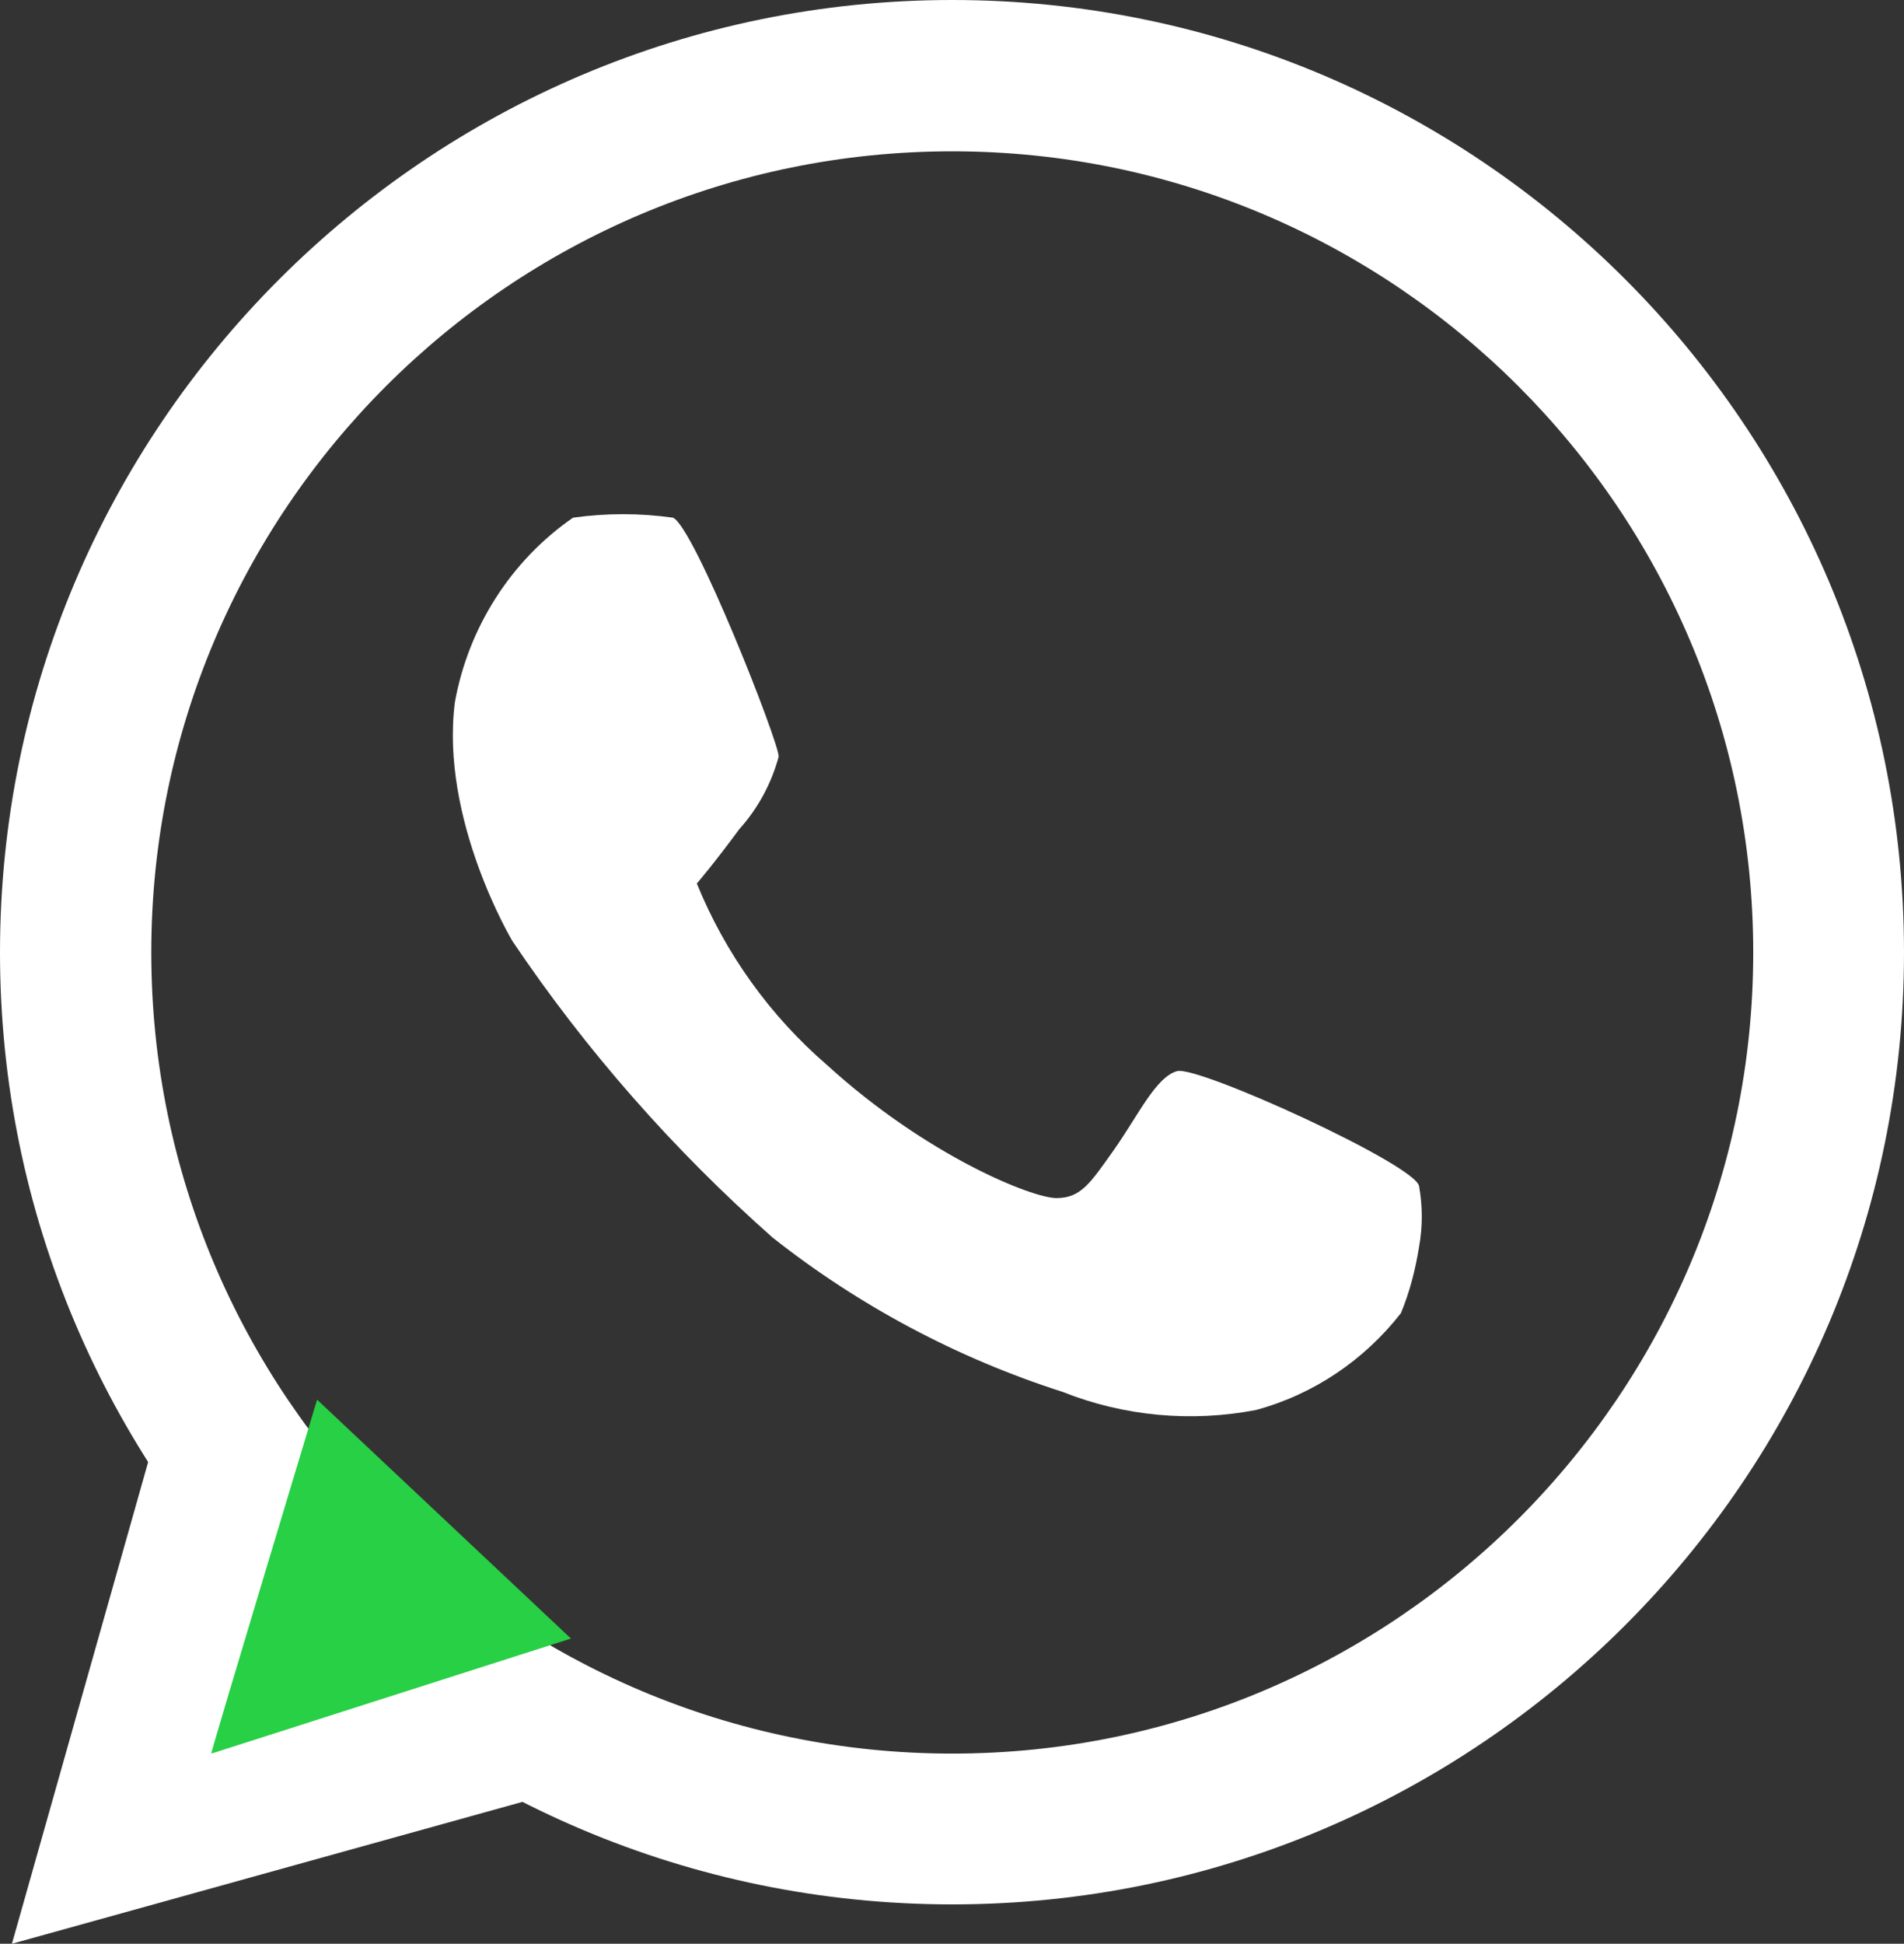<?xml version="1.0" encoding="UTF-8"?> <svg xmlns="http://www.w3.org/2000/svg" id="_Слой_2" viewBox="0 0 36.75 37.51"><rect x="0" y="0" width="36.75" height="37.51" fill="#333333" stroke="none"/><defs><style>.cls-1{fill:#fff;}.cls-2{fill:#27d045;}.cls-3{fill:none;}</style></defs><g id="_Слой_1-2"><g id="Group_35"><g id="Group_34"><g id="Ellipse_19"><circle class="cls-3" cx="18.38" cy="18.38" r="18.37"></circle><path class="cls-1" d="M18.38,36.75C8.24,36.75,0,28.51,0,18.38S8.24,0,18.38,0s18.37,8.24,18.37,18.38-8.24,18.37-18.37,18.37Zm0-33.83C9.85,2.92,2.92,9.85,2.92,18.38s6.93,15.46,15.46,15.46,15.46-6.93,15.46-15.46S26.9,2.92,18.38,2.92Z"></path></g><path id="Path_126" class="cls-1" d="M2.92,28L.23,37.51l9.86-2.74,.53-3.03-6.42,2.04,1.69-6.12-2.98,.35Z"></path><path id="Path_127" class="cls-2" d="M4.08,33.83c0-.06,2.04-6.82,2.04-6.82l4.9,4.61-6.94,2.22Z"></path></g><path id="Path_128" class="cls-1" d="M11.06,9.99c-1.2,.83-2.02,2.12-2.28,3.56-.29,2.27,1.11,4.61,1.11,4.61,1.42,2.11,3.11,4.03,5.02,5.72,1.67,1.32,3.57,2.33,5.6,2.98,1.18,.47,2.48,.59,3.73,.35,1.11-.3,2.09-.96,2.8-1.87,.17-.41,.28-.84,.35-1.28,.07-.39,.07-.78,0-1.17-.06-.41-4.26-2.33-4.67-2.22s-.76,.87-1.22,1.52-.64,.93-1.11,.93-2.51-.82-4.43-2.57c-1.1-.95-1.96-2.15-2.51-3.5,0,0,.35-.41,.82-1.05,.36-.4,.62-.88,.76-1.4,0-.29-1.63-4.43-2.04-4.61-.64-.09-1.29-.09-1.93,0Z"></path></g></g></svg> 